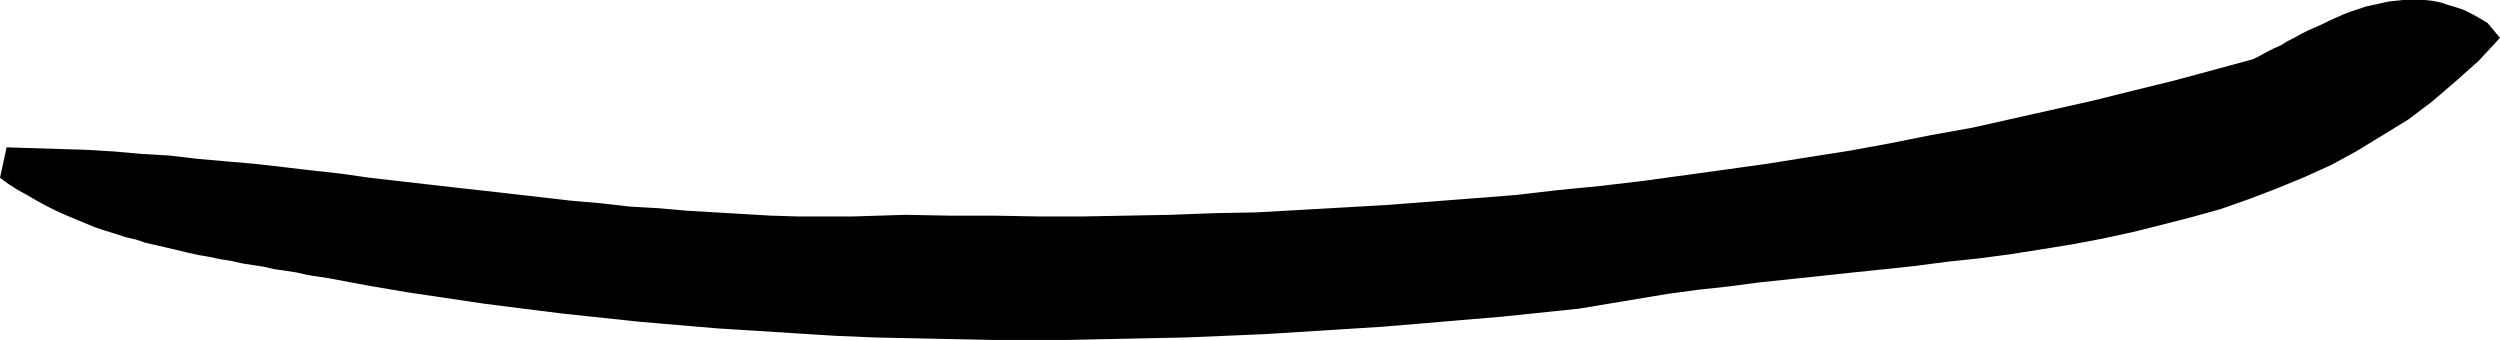 <?xml version="1.0" encoding="UTF-8" standalone="no"?>
<svg
   version="1.0"
   width="129.766mm"
   height="17.646mm"
   id="svg1"
   sodipodi:docname="Stroke 129.wmf"
   xmlns:inkscape="http://www.inkscape.org/namespaces/inkscape"
   xmlns:sodipodi="http://sodipodi.sourceforge.net/DTD/sodipodi-0.dtd"
   xmlns="http://www.w3.org/2000/svg"
   xmlns:svg="http://www.w3.org/2000/svg">
  <sodipodi:namedview
     id="namedview1"
     pagecolor="#ffffff"
     bordercolor="#000000"
     borderopacity="0.25"
     inkscape:showpageshadow="2"
     inkscape:pageopacity="0.0"
     inkscape:pagecheckerboard="0"
     inkscape:deskcolor="#d1d1d1"
     inkscape:document-units="mm" />
  <defs
     id="defs1">
    <pattern
       id="WMFhbasepattern"
       patternUnits="userSpaceOnUse"
       width="6"
       height="6"
       x="0"
       y="0" />
  </defs>
  <path
     style="fill:#000000;fill-opacity:1;fill-rule:evenodd;stroke:none"
     d="m 0,34.881 1.293,-5.975 5.171,0.161 5.171,0.161 5.333,0.161 5.333,0.323 5.494,0.484 5.494,0.323 5.494,0.646 5.494,0.484 5.656,0.484 5.656,0.646 5.494,0.646 5.818,0.646 5.656,0.807 5.656,0.646 5.656,0.646 5.656,0.646 5.818,0.646 5.656,0.646 5.656,0.646 5.656,0.646 5.656,0.484 5.656,0.646 5.656,0.323 5.494,0.484 5.494,0.323 5.494,0.323 5.494,0.323 5.333,0.161 h 5.333 5.333 l 5.171,-0.161 5.171,-0.161 8.726,0.161 h 8.726 l 8.726,0.161 h 8.565 l 8.565,-0.161 8.726,-0.161 8.565,-0.323 8.403,-0.161 8.565,-0.484 8.565,-0.484 8.403,-0.484 8.403,-0.646 8.403,-0.646 8.242,-0.646 8.403,-0.969 8.242,-0.807 8.242,-0.969 8.242,-1.13 8.242,-1.13 8.08,-1.13 8.08,-1.292 8.242,-1.292 7.918,-1.453 8.08,-1.615 8.08,-1.453 7.918,-1.776 7.918,-1.776 7.918,-1.776 7.757,-1.938 7.918,-1.938 7.757,-2.099 7.757,-2.099 1.293,-0.646 1.454,-0.807 1.293,-0.646 1.454,-0.646 1.293,-0.807 1.293,-0.646 1.454,-0.807 1.293,-0.646 1.454,-0.646 1.454,-0.646 1.293,-0.646 1.454,-0.646 1.454,-0.646 1.293,-0.484 1.454,-0.484 1.454,-0.484 1.454,-0.323 1.454,-0.323 1.454,-0.323 1.454,-0.161 L 471.387,0 h 1.454 1.454 1.454 l 1.454,0.161 1.616,0.323 1.454,0.484 1.616,0.484 1.454,0.484 1.616,0.807 1.454,0.807 1.616,0.969 2.424,2.907 -4.202,4.522 -4.525,4.037 -4.525,3.876 -4.686,3.553 -5.01,3.068 -5.01,3.068 -5.01,2.745 -5.333,2.422 -5.494,2.261 -5.494,2.099 -5.494,1.938 -5.818,1.615 -5.656,1.453 -5.818,1.453 -5.979,1.292 -5.979,1.13 -5.979,0.969 -6.141,0.969 -6.141,0.807 -6.141,0.646 -6.141,0.807 -5.979,0.646 -6.302,0.646 -5.979,0.646 -6.141,0.646 -6.141,0.646 -6.141,0.807 -5.979,0.646 -5.979,0.807 -5.818,0.969 -5.818,0.969 -5.818,0.969 -7.757,0.807 -7.757,0.807 -7.757,0.646 -7.595,0.646 -7.757,0.646 -7.595,0.484 -7.757,0.484 -7.757,0.484 -7.595,0.323 -7.757,0.323 -7.595,0.161 -7.757,0.161 -7.595,0.161 h -7.757 -7.595 l -7.595,-0.161 -7.757,-0.161 -7.595,-0.161 -7.595,-0.323 -7.757,-0.484 -7.595,-0.484 -7.757,-0.484 -7.595,-0.646 -7.595,-0.646 -7.595,-0.807 -7.595,-0.807 -7.757,-0.969 L 95.021,59.588 87.426,58.457 79.83,57.327 72.235,56.035 64.478,54.582 62.378,54.259 60.277,53.936 58.176,53.451 56.075,53.128 53.813,52.805 51.712,52.321 49.611,51.998 47.51,51.675 45.41,51.191 43.309,50.868 41.046,50.383 39.107,50.06 36.845,49.576 34.906,49.091 32.805,48.607 30.704,48.122 28.603,47.638 26.664,46.992 24.563,46.508 22.624,45.862 20.523,45.216 18.584,44.57 16.645,43.762 14.706,42.955 12.766,42.147 10.989,41.34 9.05,40.371 7.272,39.402 5.333,38.272 3.555,37.303 1.778,36.173 Z"
     id="path1" />
</svg>
